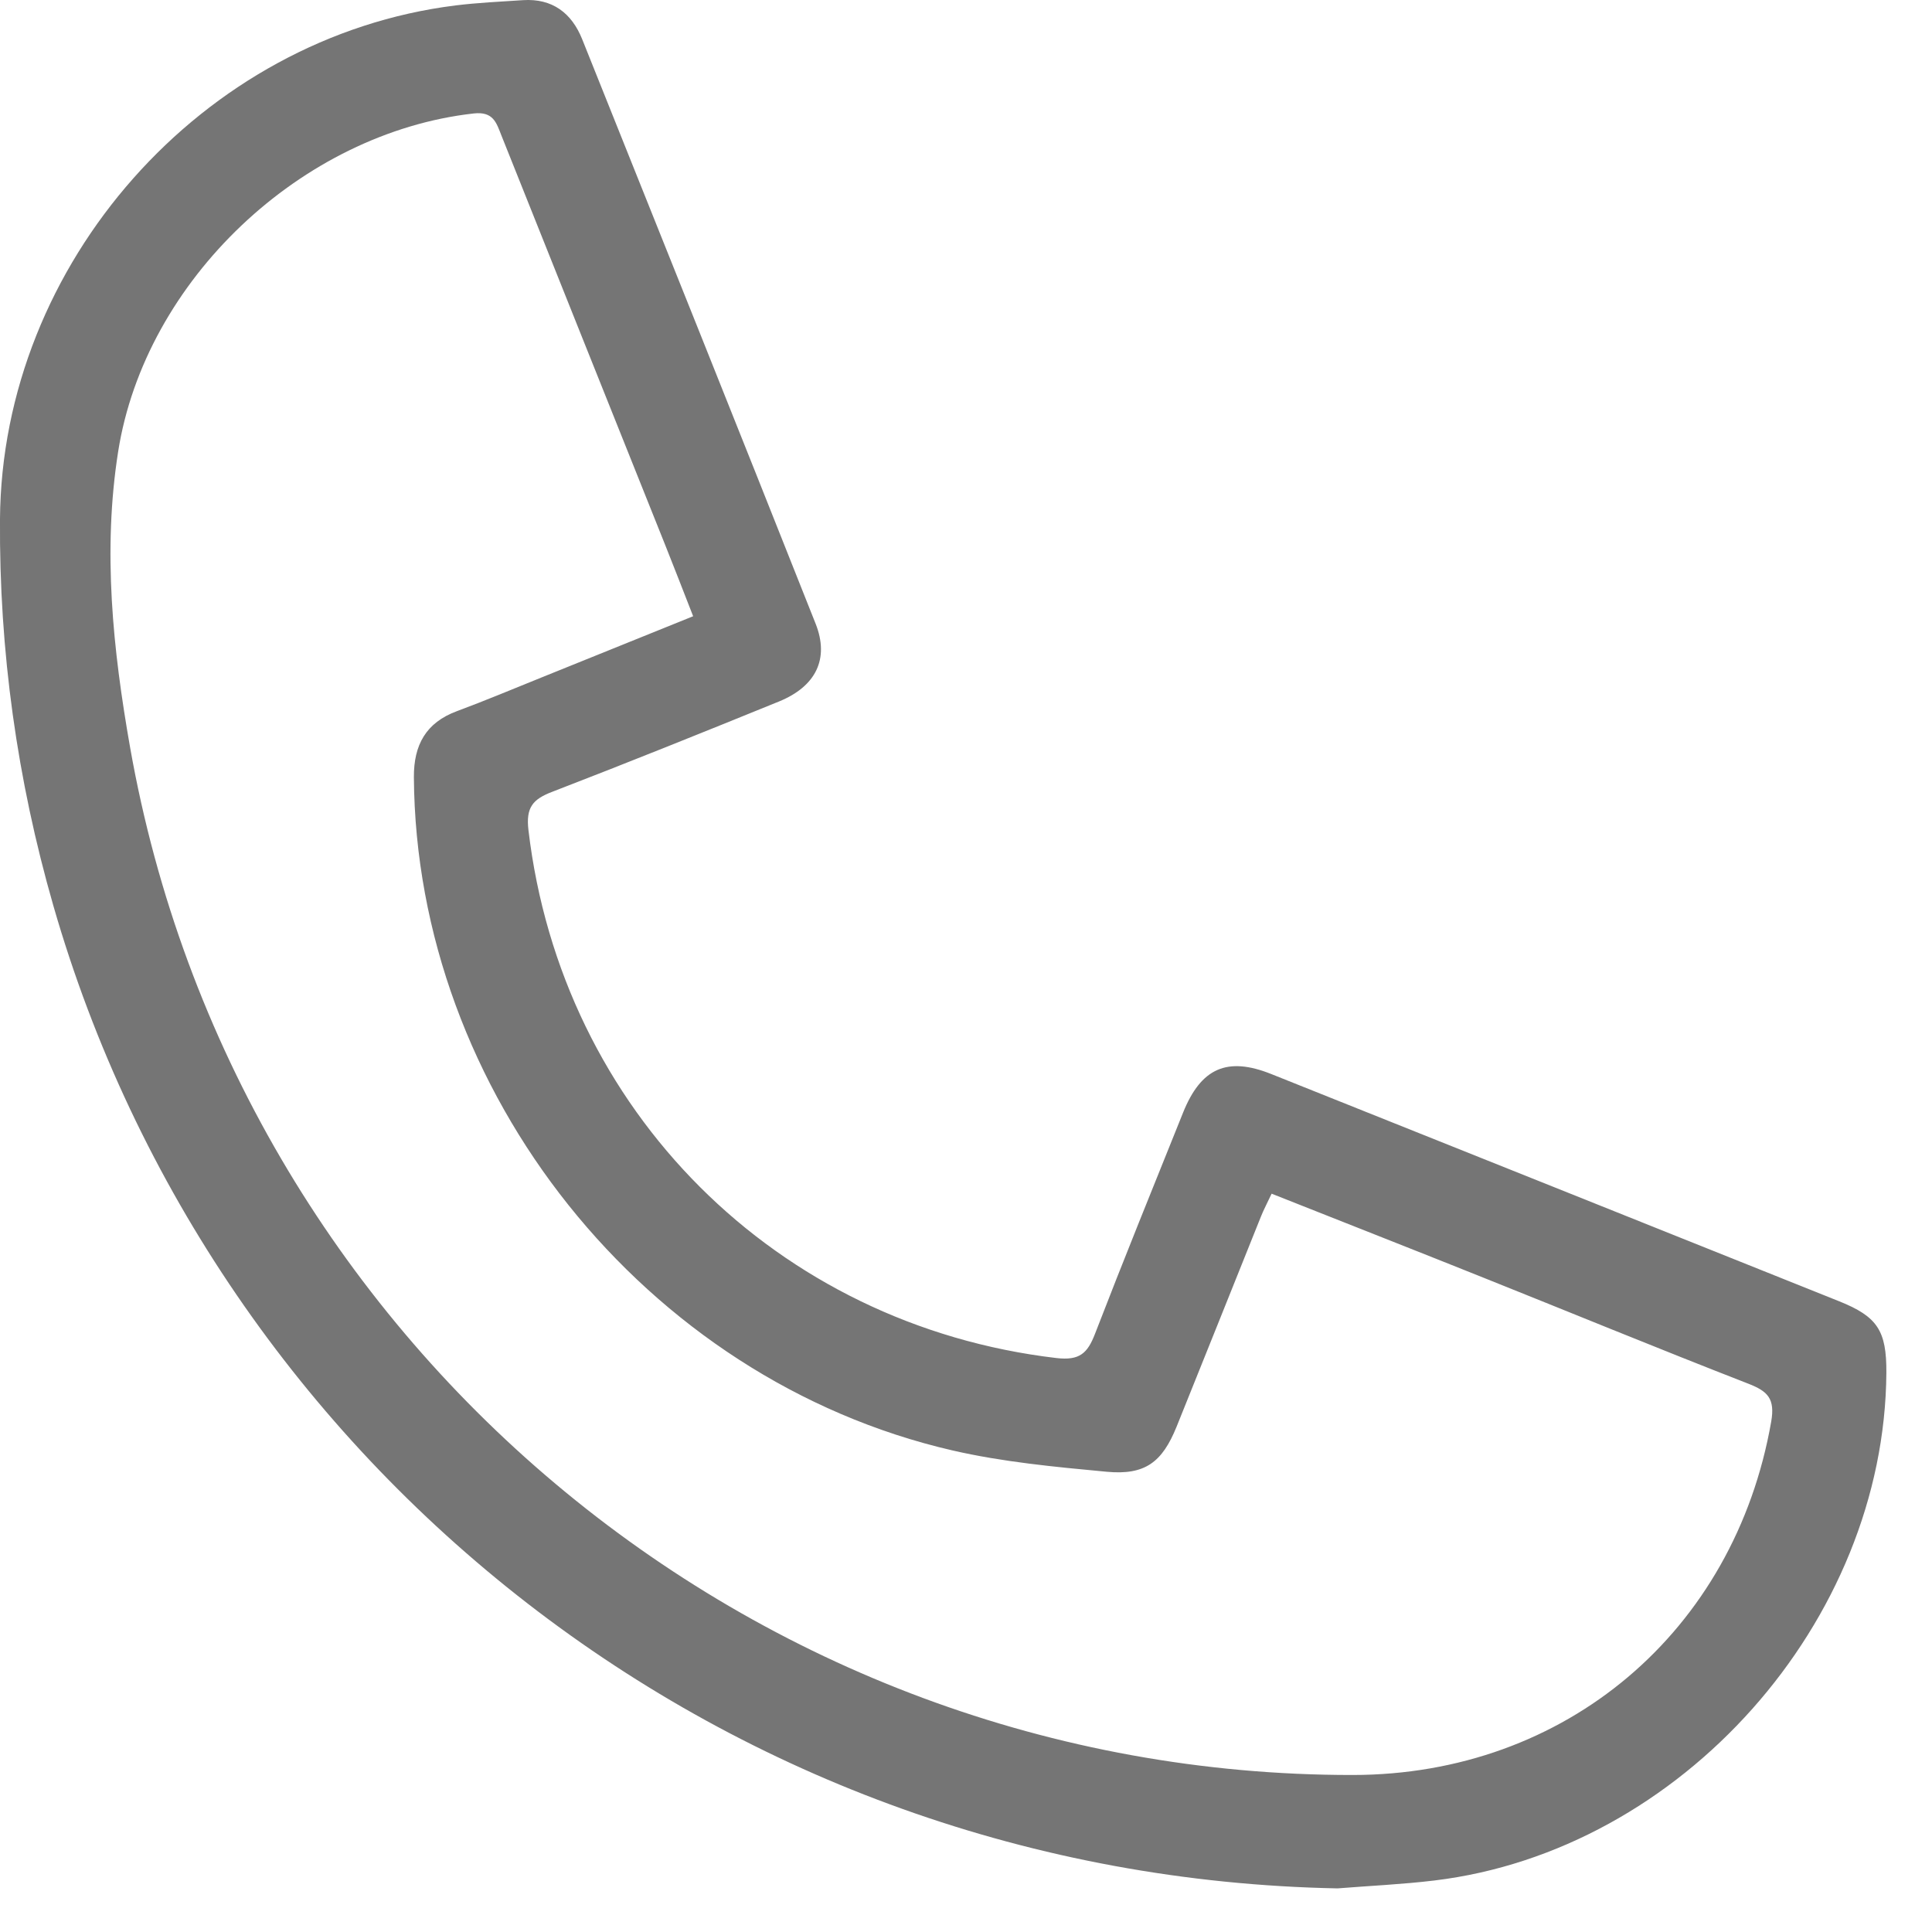 <?xml version="1.0" encoding="UTF-8" standalone="no"?><!DOCTYPE svg PUBLIC "-//W3C//DTD SVG 1.1//EN" "http://www.w3.org/Graphics/SVG/1.1/DTD/svg11.dtd"><svg width="100%" height="100%" viewBox="0 0 26 26" version="1.1" xmlns="http://www.w3.org/2000/svg" xmlns:xlink="http://www.w3.org/1999/xlink" xml:space="preserve" style="fill-rule:evenodd;clip-rule:evenodd;stroke-linejoin:round;stroke-miterlimit:1.414;"><path d="M9.328,8.293c-0.133,-0.34 -0.251,-0.646 -0.373,-0.951c-0.735,-1.838 -1.472,-3.676 -2.206,-5.516c-0.069,-0.174 -0.109,-0.329 -0.375,-0.299c-2.317,0.26 -4.421,2.245 -4.784,4.551c-0.21,1.336 -0.071,2.663 0.161,3.981c1.41,7.983 8.371,13.832 16.451,13.828c2.867,-0.001 5.14,-1.93 5.634,-4.755c0.054,-0.31 -0.046,-0.409 -0.308,-0.511c-1.218,-0.474 -2.427,-0.972 -3.64,-1.457c-0.917,-0.367 -1.837,-0.728 -2.775,-1.1c-0.056,0.12 -0.105,0.211 -0.143,0.306c-0.379,0.943 -0.755,1.887 -1.136,2.83c-0.194,0.479 -0.425,0.655 -0.942,0.606c-0.695,-0.065 -1.397,-0.131 -2.075,-0.287c-4.139,-0.955 -7.22,-4.826 -7.247,-9.061c-0.002,-0.432 0.161,-0.733 0.58,-0.888c0.383,-0.142 0.76,-0.301 1.14,-0.454c0.67,-0.27 1.34,-0.541 2.038,-0.823m8.673,17.12c-8.2,-0.157 -15.106,-5.657 -17.283,-13.225c-0.488,-1.698 -0.73,-3.43 -0.718,-5.2c0.024,-3.441 2.718,-6.49 6.13,-6.915c0.301,-0.037 0.605,-0.051 0.907,-0.071c0.397,-0.026 0.657,0.174 0.798,0.526c1.051,2.621 2.101,5.242 3.142,7.867c0.186,0.471 0.004,0.842 -0.493,1.045c-1.015,0.413 -2.031,0.822 -3.053,1.216c-0.261,0.1 -0.356,0.21 -0.319,0.517c0.446,3.772 3.337,6.66 7.106,7.103c0.311,0.036 0.417,-0.065 0.517,-0.323c0.385,-0.997 0.787,-1.987 1.186,-2.979c0.241,-0.601 0.594,-0.757 1.185,-0.521c2.549,1.018 5.097,2.039 7.645,3.059c0.516,0.207 0.638,0.396 0.635,0.96c-0.022,3.354 -2.761,6.435 -6.084,6.835c-0.432,0.052 -0.867,0.071 -1.301,0.106" style="fill:#757575;fill-rule:nonzero;"/></svg>